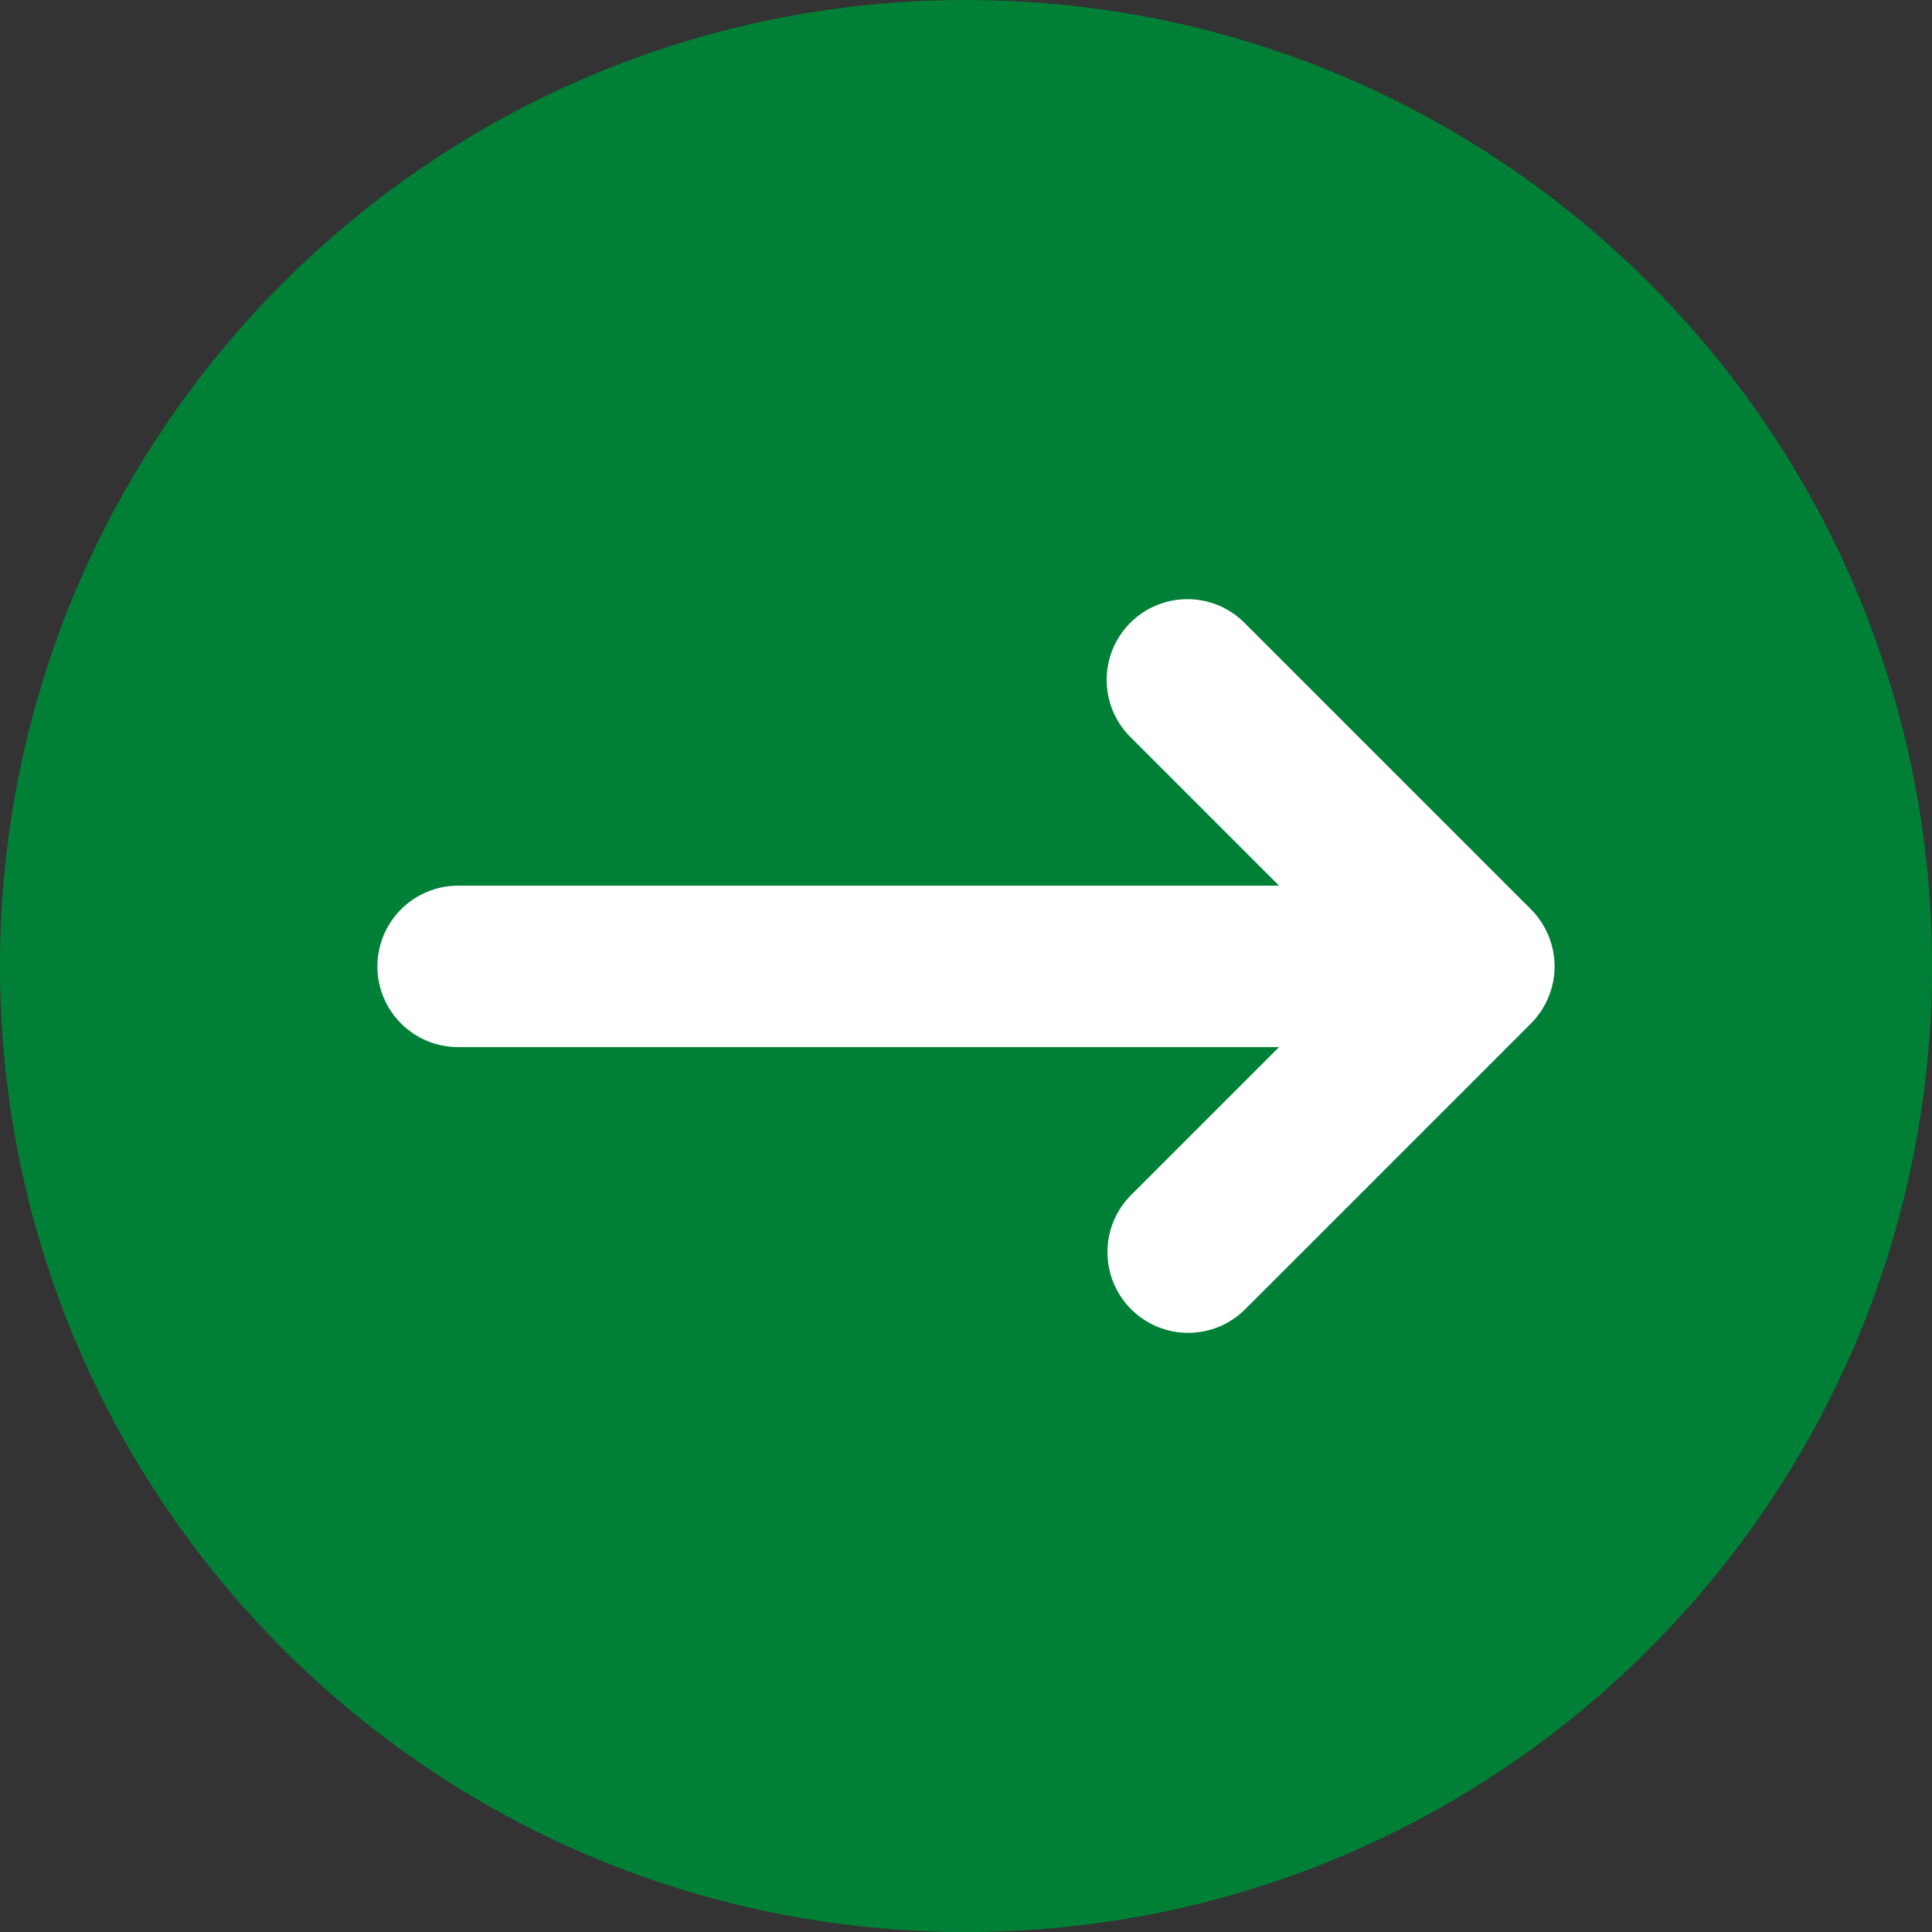 <?xml version="1.0" encoding="UTF-8" standalone="no"?><svg xmlns="http://www.w3.org/2000/svg" xmlns:xlink="http://www.w3.org/1999/xlink" fill="#000000" height="500" preserveAspectRatio="xMidYMid meet" version="1" viewBox="0.0 0.0 500.0 500.0" width="500" zoomAndPan="magnify"><rect x="0.0" y="0.0" width="500.0" height="500.0" fill="#333333" stroke="none"/><g><g id="change1_1"><path d="M 500 250 C 500 388.07 388.07 500 250 500 C 111.93 500 0 388.07 0 250 C 0 111.93 111.93 0 250 0 C 388.07 0 500 111.93 500 250" fill="#008037"/></g><g id="change2_1"><path d="M 397.598 263.344 C 397.801 263.094 397.98 262.828 398.172 262.57 C 398.387 262.281 398.613 262 398.812 261.699 C 399.016 261.395 399.191 261.078 399.379 260.77 C 399.543 260.496 399.715 260.23 399.863 259.949 C 400.031 259.633 400.18 259.305 400.328 258.98 C 400.469 258.688 400.613 258.398 400.738 258.098 C 400.871 257.781 400.977 257.461 401.09 257.141 C 401.207 256.816 401.328 256.496 401.43 256.168 C 401.527 255.848 401.598 255.523 401.68 255.203 C 401.766 254.863 401.859 254.527 401.93 254.184 C 402 253.812 402.047 253.438 402.098 253.066 C 402.141 252.766 402.199 252.469 402.23 252.164 C 402.363 250.793 402.363 249.41 402.23 248.039 C 402.195 247.723 402.141 247.418 402.094 247.105 C 402.039 246.742 402 246.383 401.93 246.023 C 401.855 245.664 401.758 245.316 401.672 244.965 C 401.594 244.656 401.523 244.348 401.434 244.039 C 401.328 243.695 401.195 243.359 401.074 243.023 C 400.969 242.719 400.867 242.41 400.742 242.113 C 400.609 241.793 400.457 241.488 400.309 241.176 C 400.164 240.871 400.027 240.562 399.867 240.262 C 399.707 239.961 399.523 239.672 399.348 239.379 C 399.172 239.09 399.008 238.793 398.816 238.508 C 398.598 238.18 398.355 237.867 398.113 237.555 C 397.941 237.324 397.785 237.09 397.602 236.867 C 397.133 236.293 396.633 235.75 396.105 235.23 C 396.07 235.199 396.047 235.16 396.012 235.129 L 322.062 161.18 C 313.906 153.023 300.68 153.023 292.523 161.18 C 284.363 169.336 284.367 182.562 292.523 190.719 L 331.02 229.215 L 118.559 229.215 C 107.023 229.215 97.672 238.566 97.672 250.102 C 97.672 261.637 107.023 270.988 118.559 270.988 L 331.02 270.988 L 292.727 309.281 C 284.566 317.441 284.57 330.664 292.727 338.82 C 296.805 342.898 302.152 344.938 307.496 344.938 C 312.84 344.938 318.188 342.898 322.266 338.82 L 396.215 264.871 C 396.234 264.855 396.246 264.836 396.266 264.816 C 396.73 264.348 397.176 263.855 397.598 263.344" fill="#ffffff"/></g></g></svg>